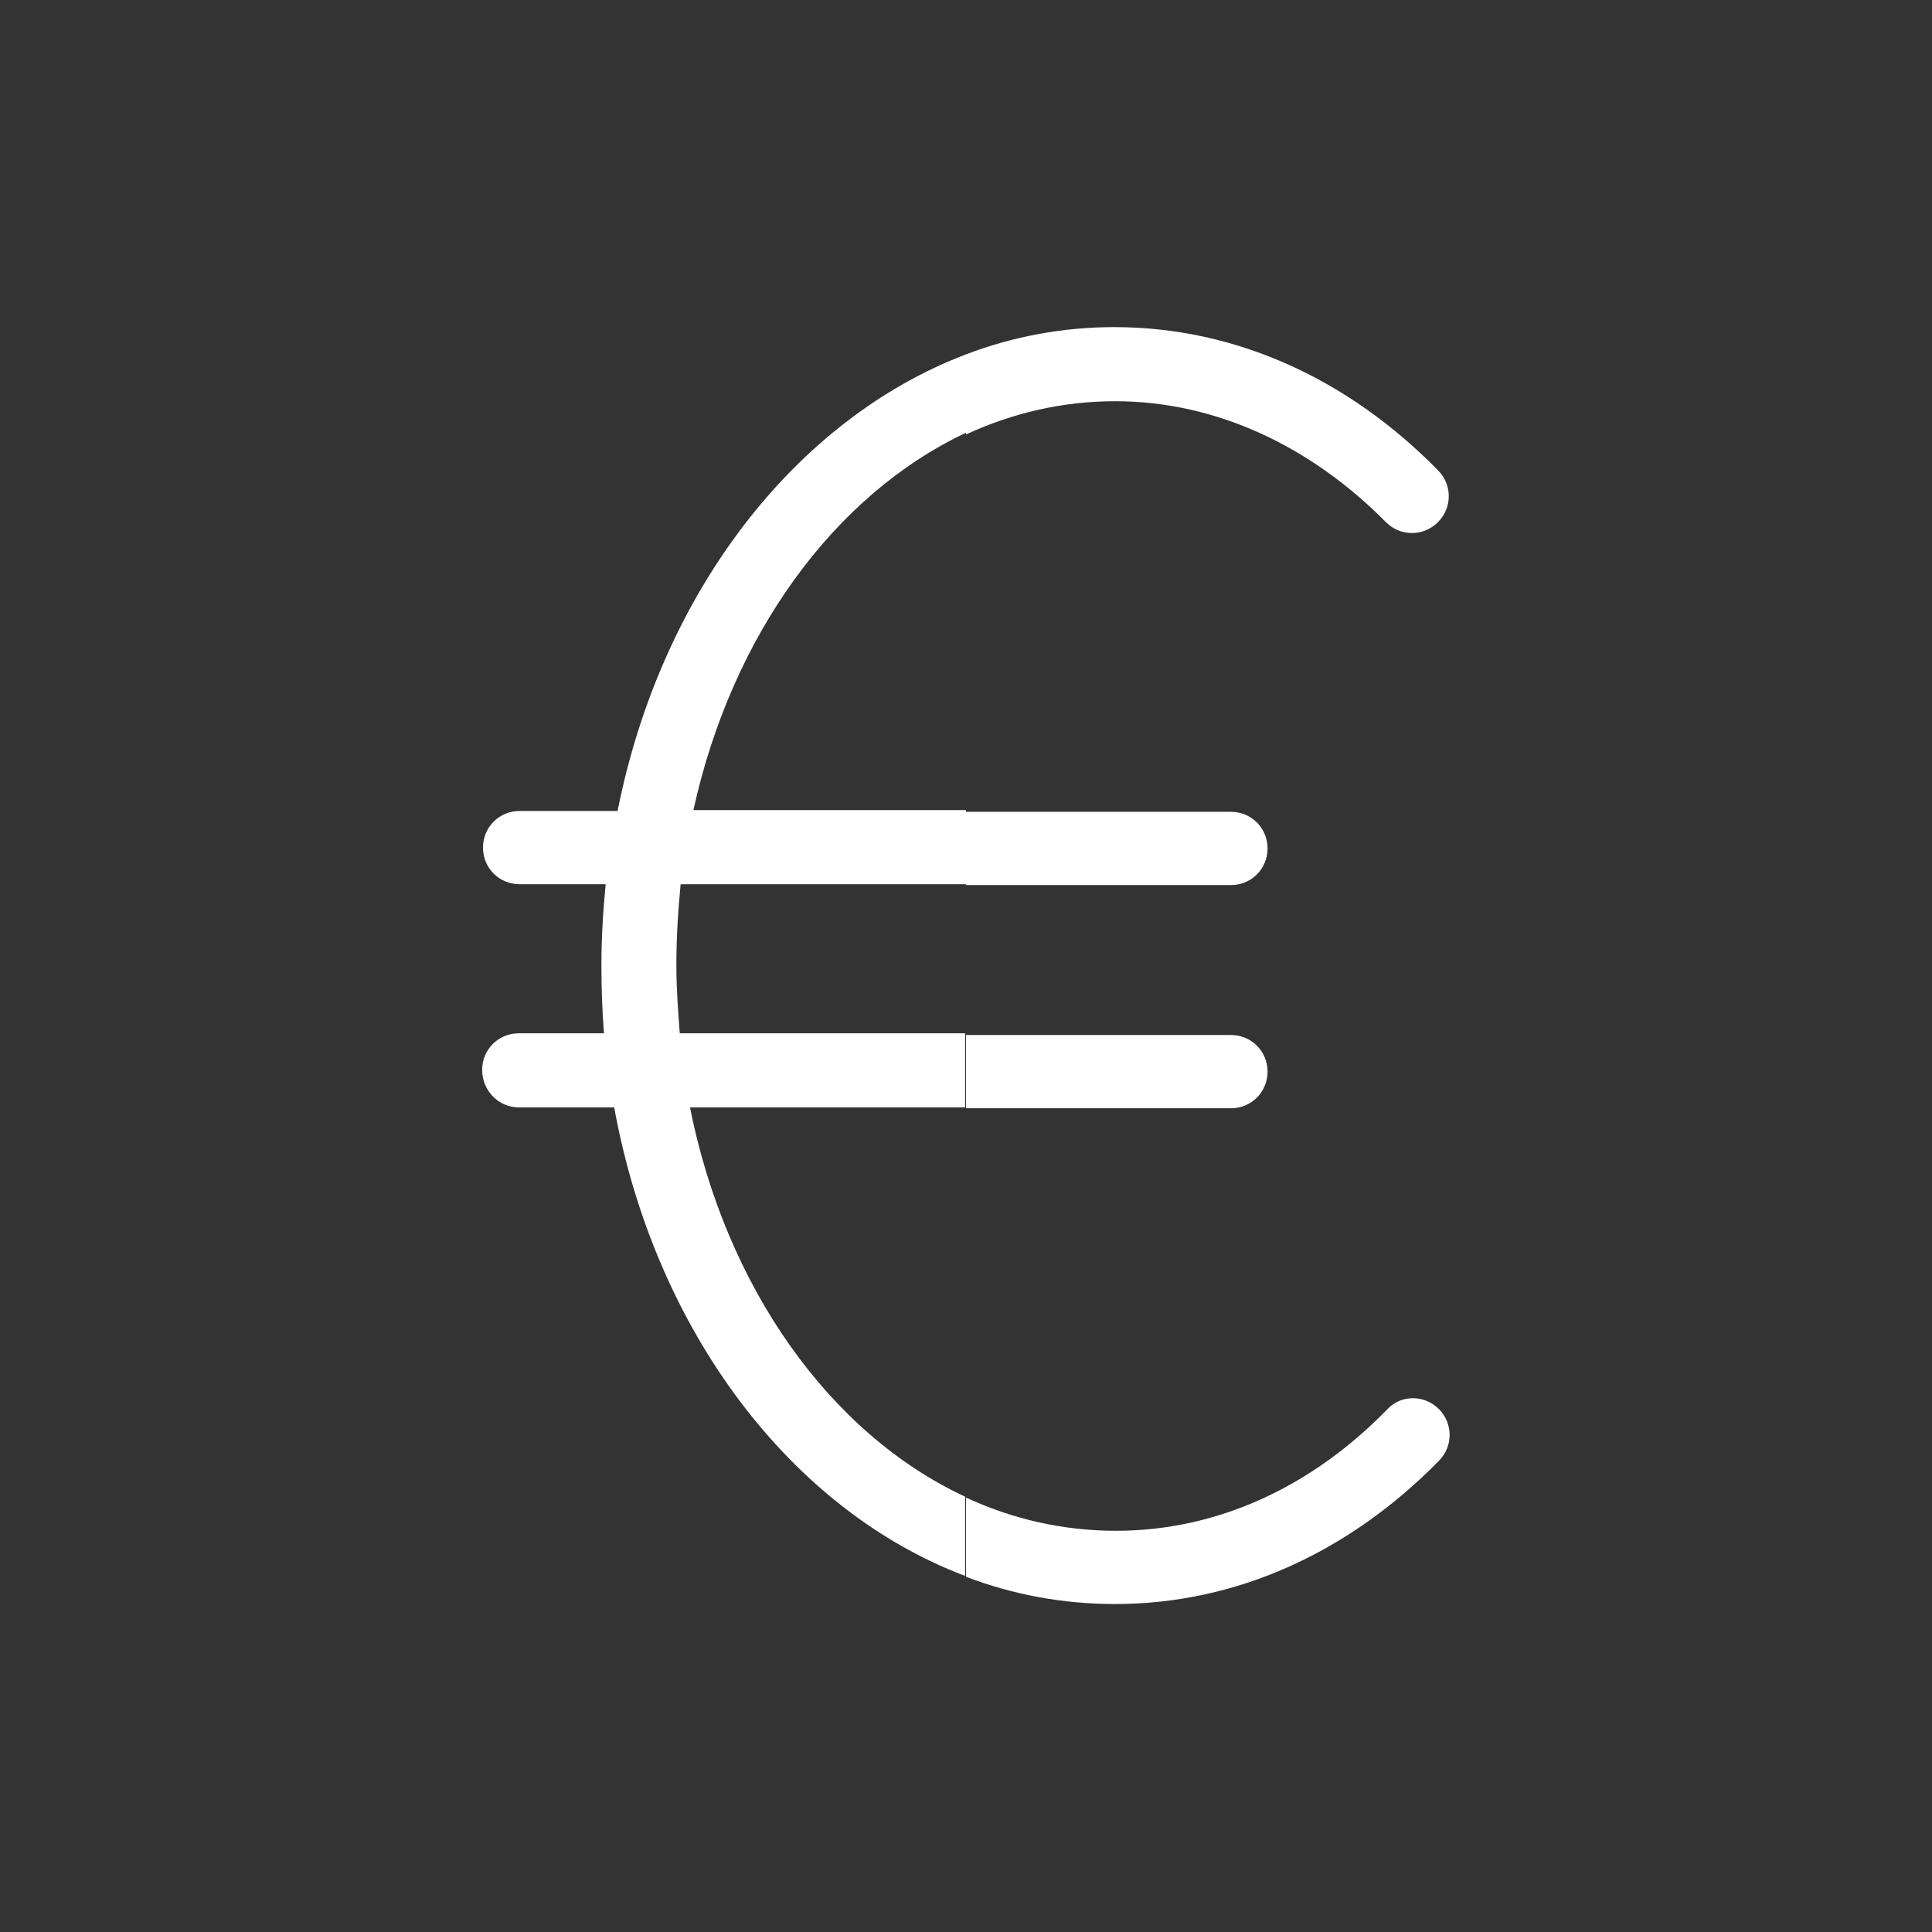 <?xml version="1.0" encoding="utf-8"?>
<!-- Generator: Adobe Illustrator 27.2.0, SVG Export Plug-In . SVG Version: 6.00 Build 0)  -->
<svg version="1.1" id="a" xmlns="http://www.w3.org/2000/svg" xmlns:xlink="http://www.w3.org/1999/xlink" x="0px" y="0px"
	 viewBox="0 0 226.8 226.8" style="enable-background:new 0 0 226.8 226.8;" xml:space="preserve">
<rect x="0" y="0" width="226.8" height="226.8" fill="#333333" stroke="none"/>
<style type="text/css">
	.st0{fill-rule:evenodd;clip-rule:evenodd;fill:#FFFFFF;}
</style>
<path id="b" class="st0" d="M113.4,175.8v9.3c5.5,2.1,11.4,3.2,17.5,3.2c14.4,0,27.6-6.2,38-16.8c1.7-1.7,1.7-4.4,0-6.1
	c-1.7-1.7-4.5-1.7-6.1,0.1c-8.7,8.9-19.7,14.2-31.8,14.2C124.7,179.7,118.8,178.3,113.4,175.8L113.4,175.8z M113.4,121.4v8.7h31.1
	c2.4,0,4.3-1.9,4.3-4.3s-1.9-4.3-4.3-4.3H113.4z M113.4,95.2v8.7h31.1c2.4,0,4.3-1.9,4.3-4.3s-1.9-4.3-4.3-4.3H113.4z M113.4,41.6
	V51c5.4-2.5,11.3-3.9,17.5-3.9c12,0,23.1,5.4,31.8,14.2c1.7,1.7,4.4,1.7,6.1,0s1.7-4.4,0-6.1c-10.4-10.6-23.6-16.8-38-16.8
	C124.8,38.4,118.9,39.5,113.4,41.6L113.4,41.6z"/>
<path id="c" class="st0" d="M113.4,41.6c-20,7.6-35.8,27.9-40.9,53.6H61c-2.4,0-4.3,1.9-4.3,4.3s1.9,4.3,4.3,4.3h10.1
	c-0.3,3.1-0.5,6.3-0.5,9.5c0,2.7,0.1,5.4,0.3,8h-10c-2.4,0-4.3,1.9-4.3,4.3s1.9,4.4,4.3,4.4h11.2c4.8,26.3,20.8,47.3,41.2,55v-9.3
	c-15.9-7.4-28.1-24.6-32.3-45.7h32.3v-8.7H79.8c-0.2-2.6-0.4-5.3-0.4-8c0-3.2,0.2-6.4,0.5-9.5h33.5v-8.7h-32
	c4.5-20.5,16.5-37,32-44.3L113.4,41.6L113.4,41.6z"/>
</svg>
